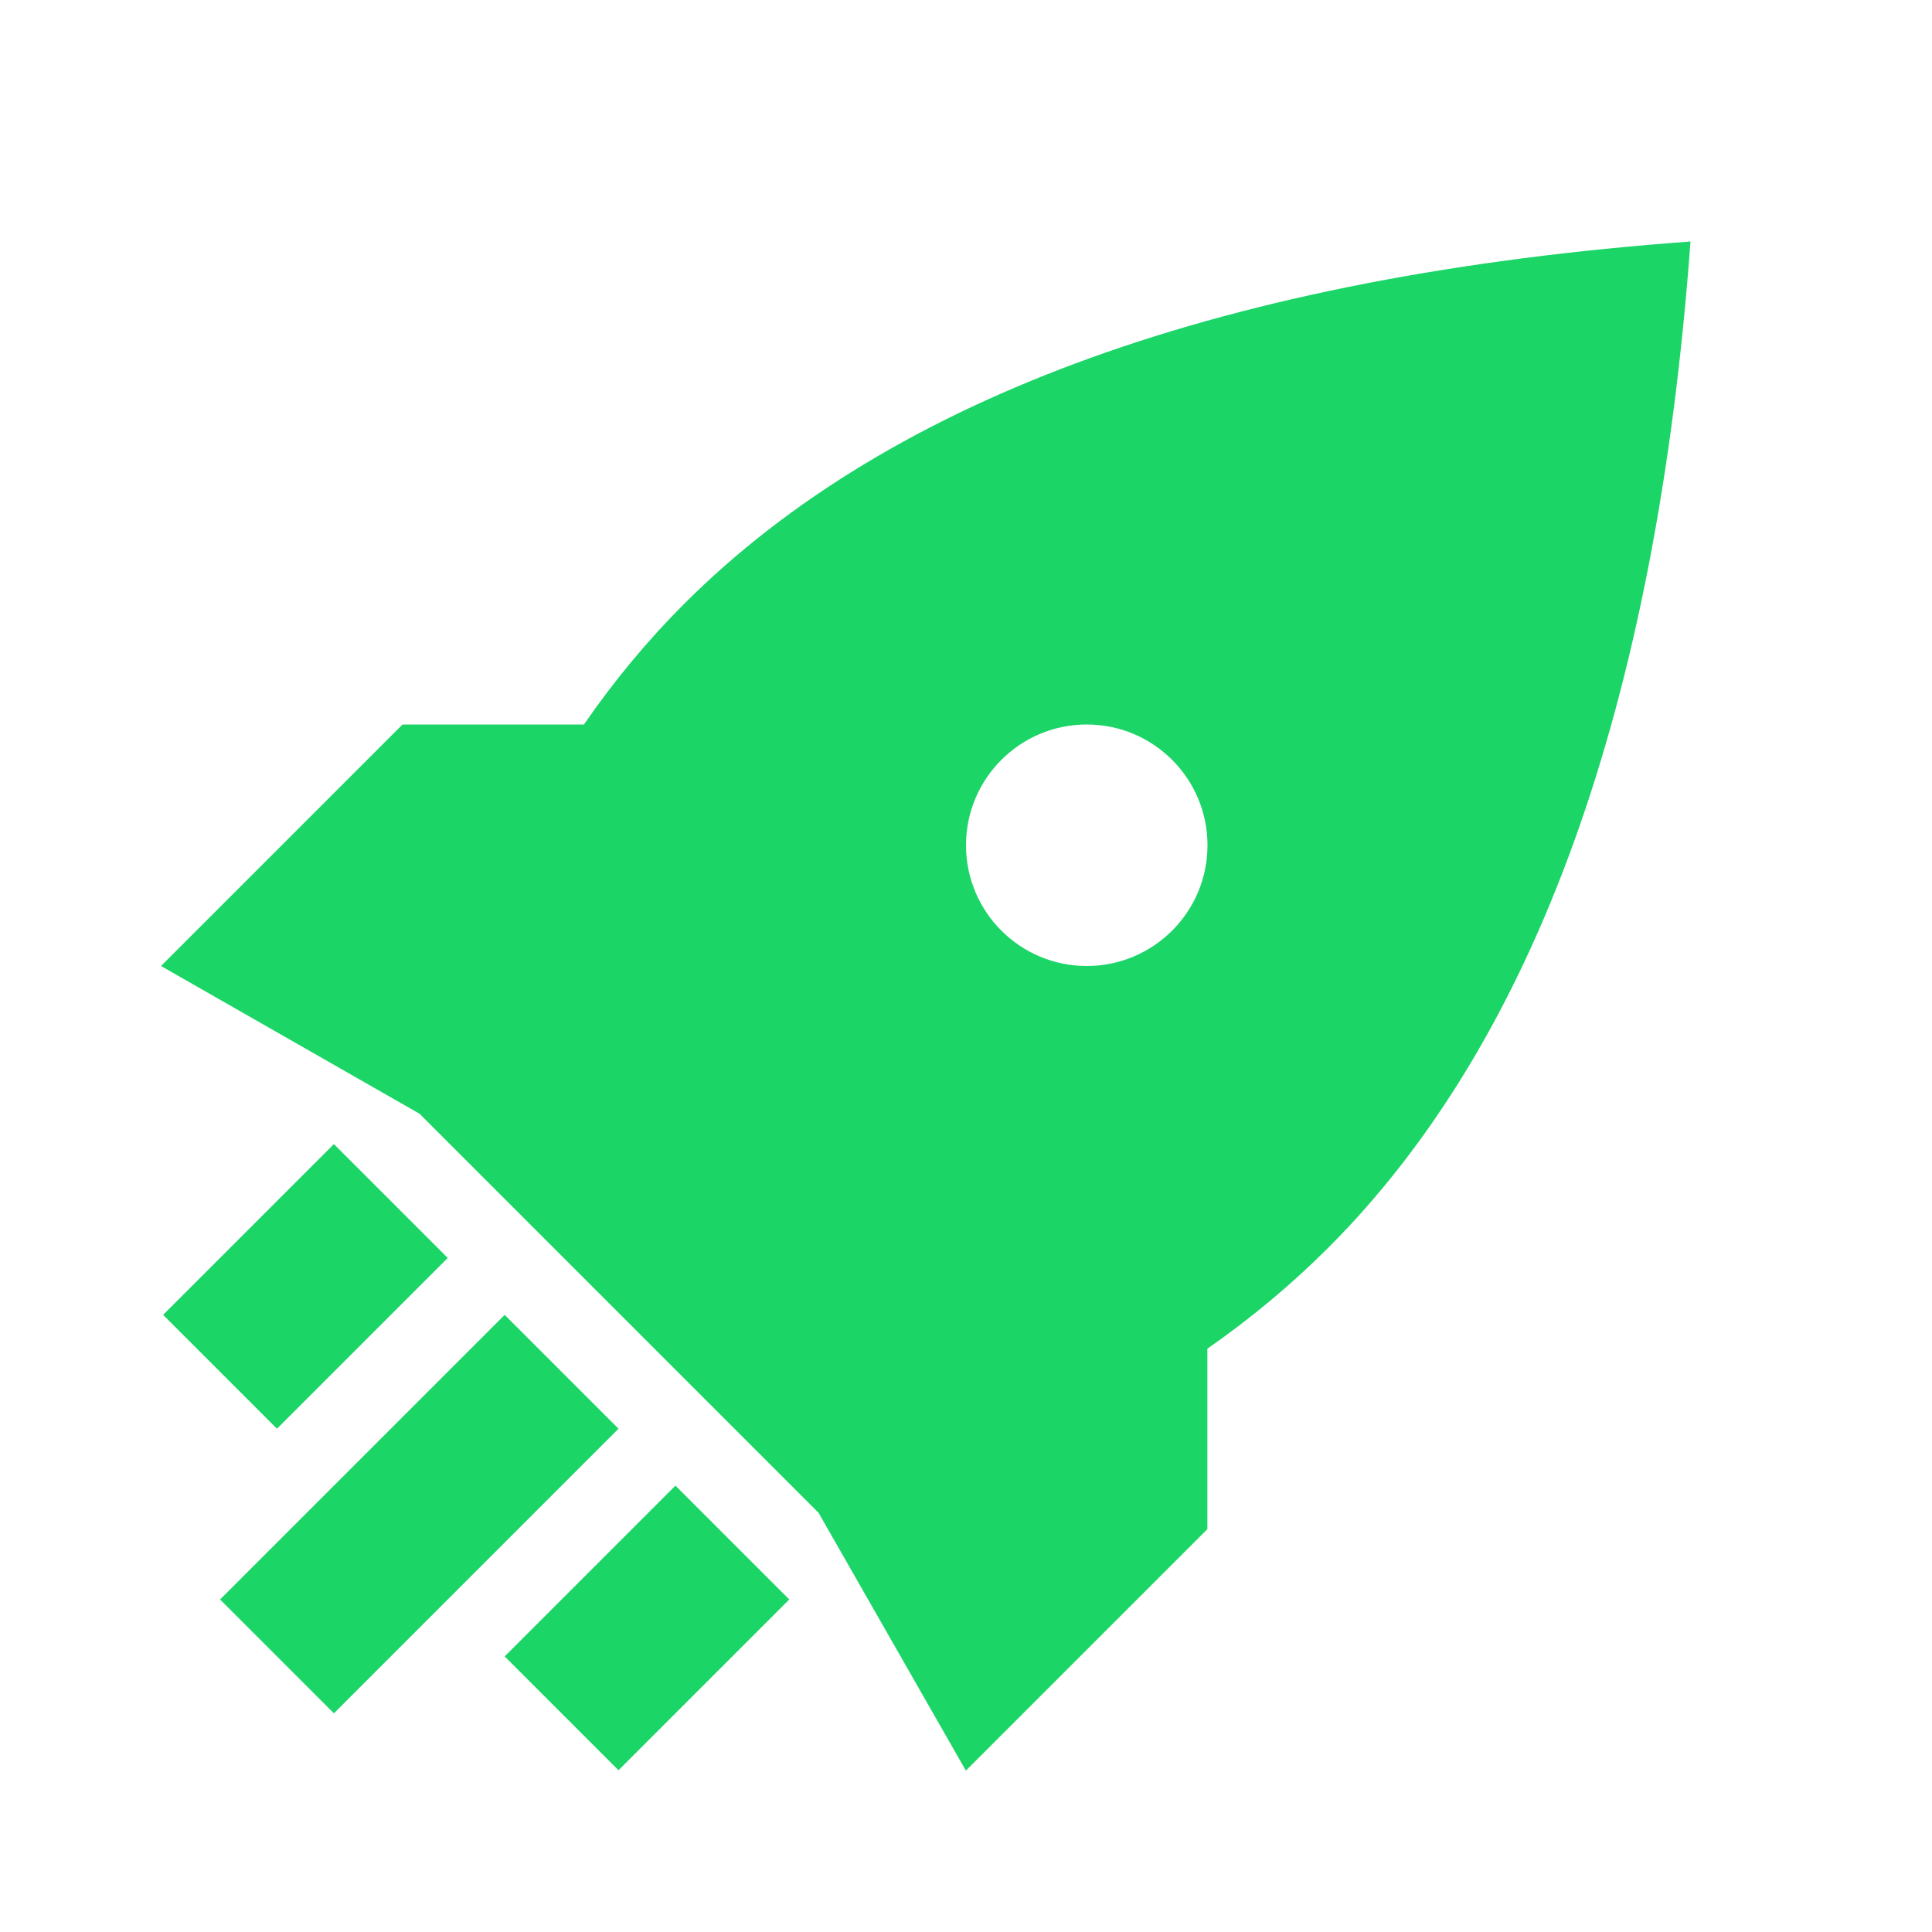 <!DOCTYPE svg PUBLIC "-//W3C//DTD SVG 1.1//EN" "http://www.w3.org/Graphics/SVG/1.1/DTD/svg11.dtd">
<!-- Uploaded to: SVG Repo, www.svgrepo.com, Transformed by: SVG Repo Mixer Tools -->
<svg width="800px" height="800px" viewBox="0 0 512 512" version="1.1" xmlns="http://www.w3.org/2000/svg" xmlns:xlink="http://www.w3.org/1999/xlink" fill="#1bd567">
<g id="SVGRepo_bgCarrier" stroke-width="0"/>
<g id="SVGRepo_tracerCarrier" stroke-linecap="round" stroke-linejoin="round"/>
<g id="SVGRepo_iconCarrier"> <title>rocket-filled</title> <g id="Page-1" stroke="none" stroke-width="1" fill="none" fill-rule="evenodd"> <g id="icon" fill="#1bd567" transform="translate(42.667, 64)"> <path d="M405.333,1.42108547e-14 C396.316,122.795 364.316,211.684 309.333,266.667 C299.582,276.418 288.905,285.332 277.303,293.409 L277.302,341.235 L213.302,405.235 L174.248,336.891 L68.525,231.157 L7.10542736e-15,192 L64,128 L112.08,128 C120.084,116.387 128.946,105.72 138.667,96 C193.65,41.017 282.539,9.017 405.333,1.42108547e-14 Z M136.33,329.708 L166.5,359.878 L121.245,405.133 L91.075,374.963 L136.33,329.708 Z M91.075,284.453 L121.245,314.623 L45.82,390.048 L15.65,359.878 L91.075,284.453 Z M45.82,239.198 L75.99,269.368 L30.735,314.623 L0.565,284.453 L45.82,239.198 Z M245.333,128 C227.66,128 213.333,142.327 213.333,160 C213.333,177.673 227.66,192 245.333,192 C263.006,192 277.333,177.673 277.333,160 C277.333,142.327 263.006,128 245.333,128 Z" id="Combined-Shape"> </path> </g> </g> </g>
</svg>